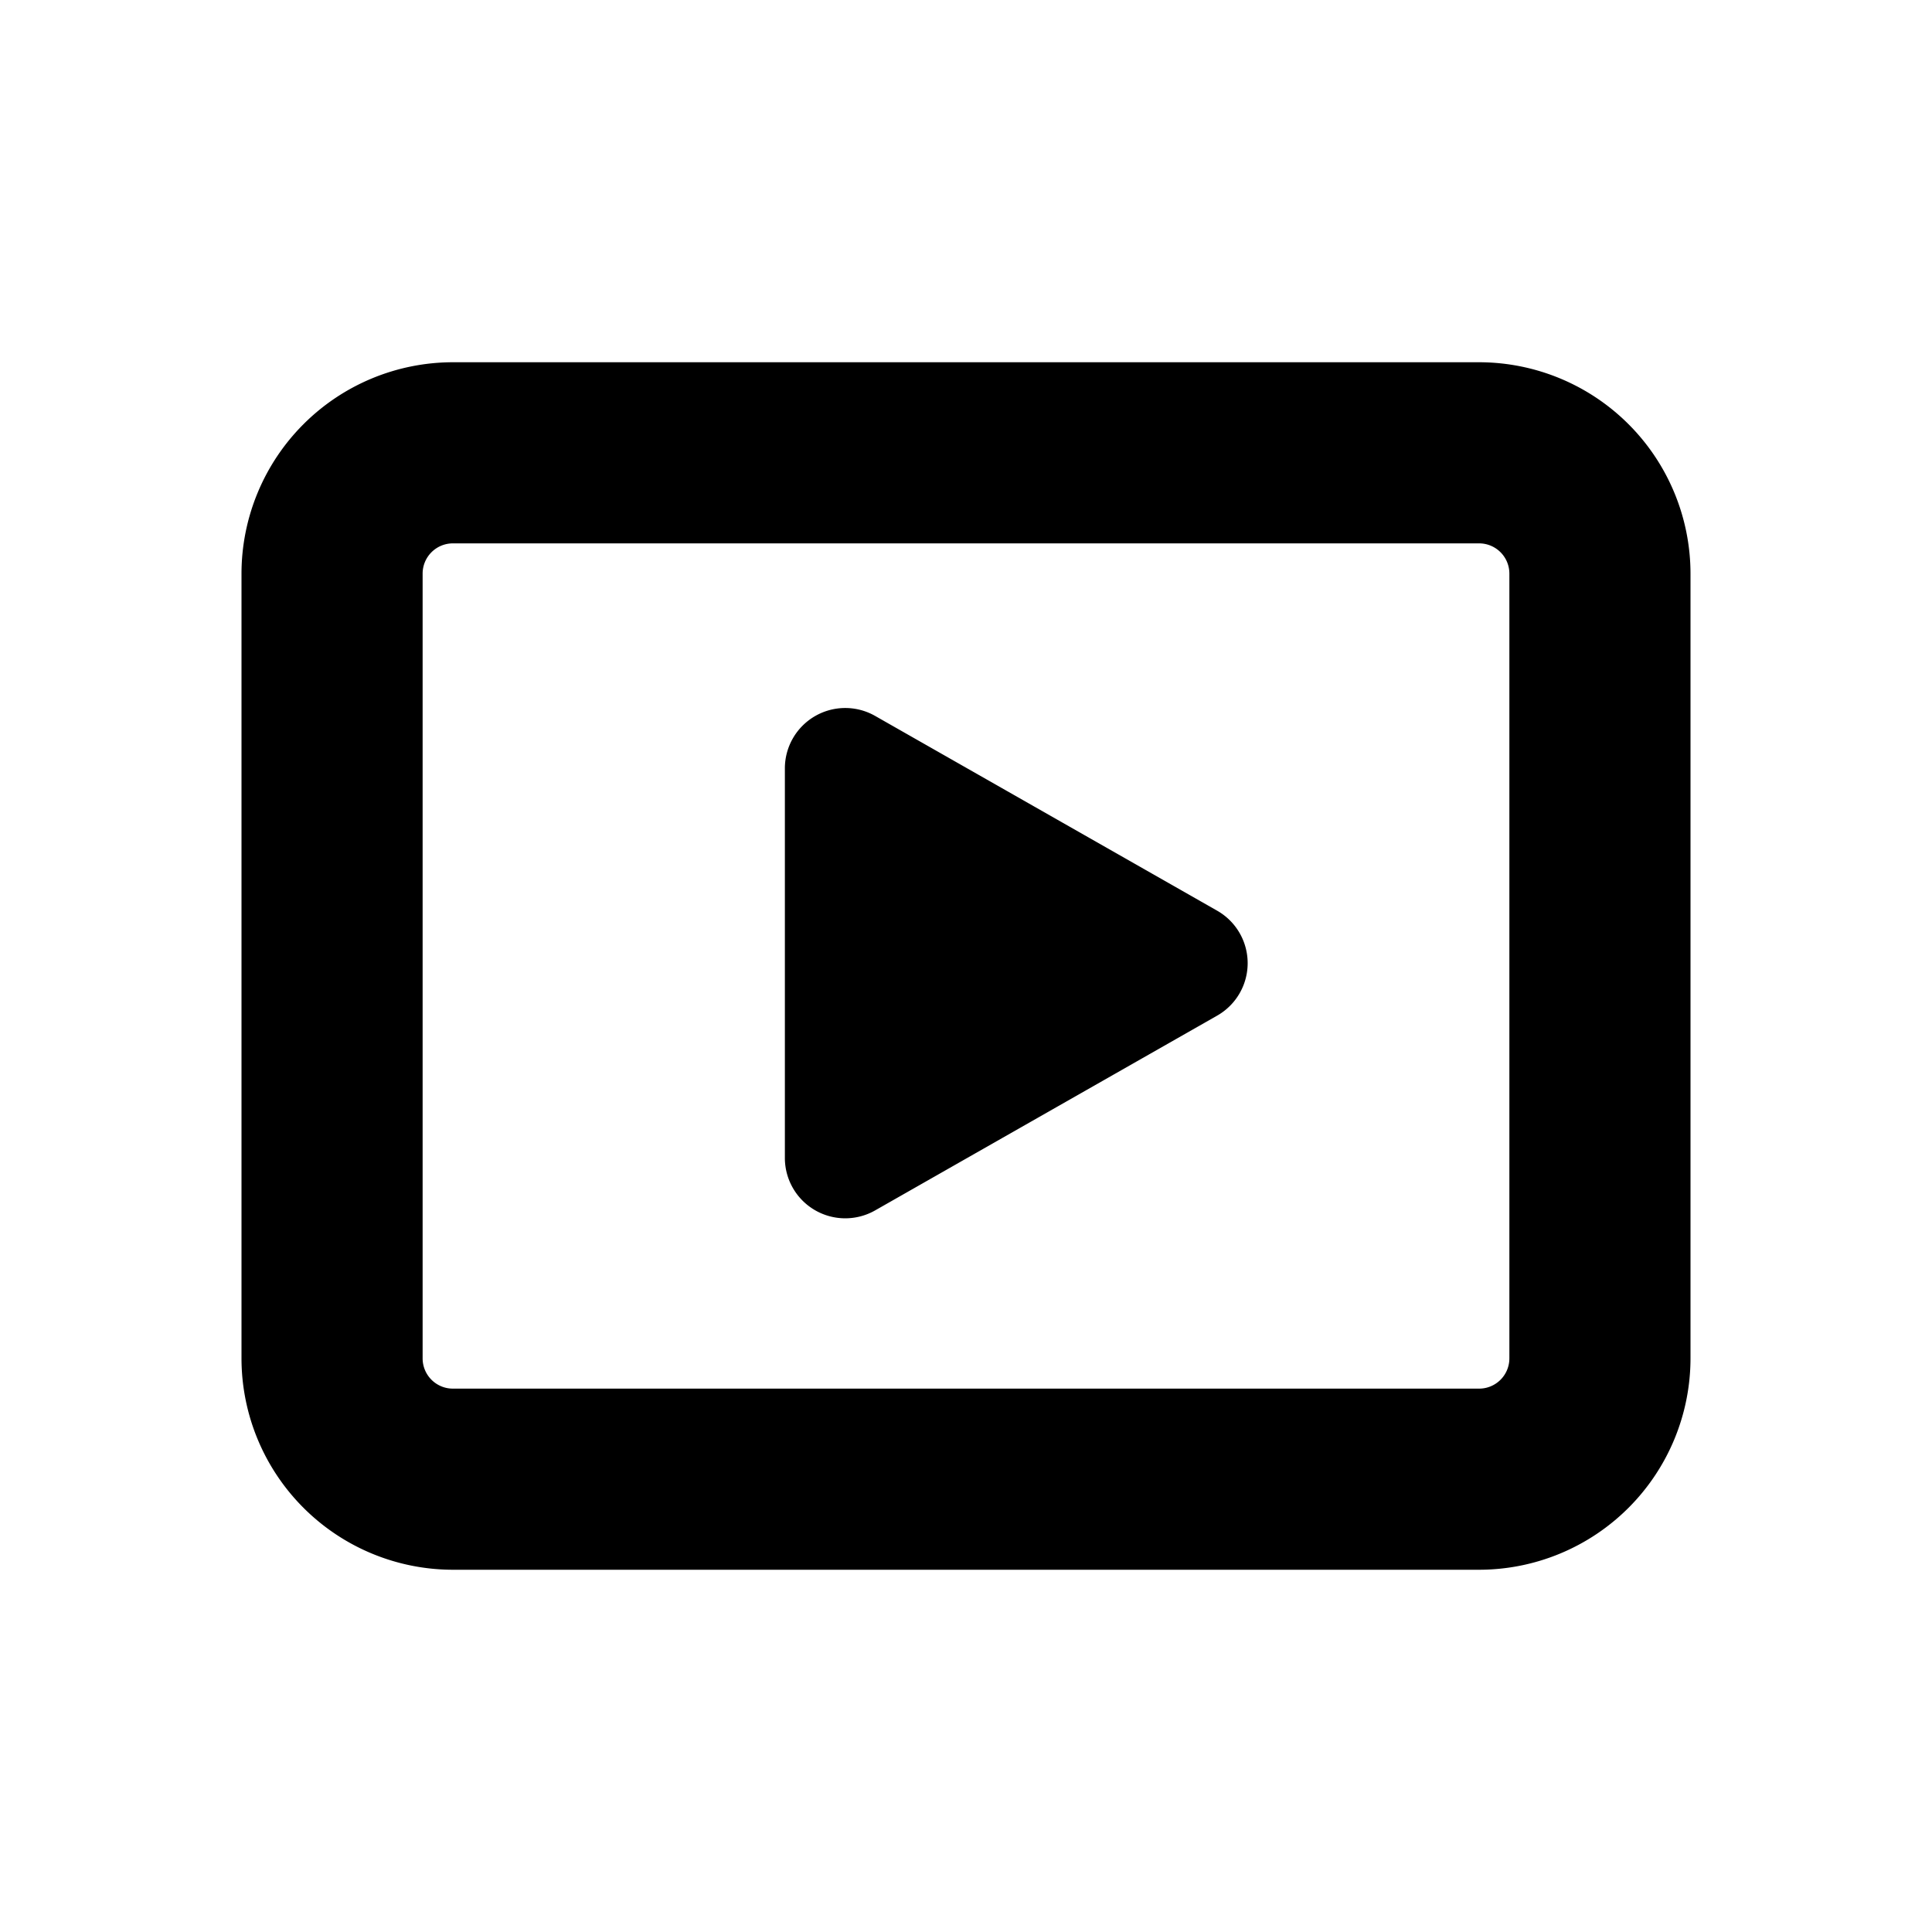 <svg id="glyphicons-basic" xmlns="http://www.w3.org/2000/svg" viewBox="0 0 32 32">
  <path id="video-play-empty" d="M20.16,16.822l-5.665,3.226A1,1,0,0,1,13,19.179V12.727a1,1,0,0,1,1.495-.869l5.665,3.226A1,1,0,0,1,20.16,16.822ZM28,9.5v13A3.504,3.504,0,0,1,24.5,26H7.5A3.504,3.504,0,0,1,4,22.5V9.5A3.504,3.504,0,0,1,7.5,6h17A3.504,3.504,0,0,1,28,9.5Zm-3,0a.501.501,0,0,0-.5-.5H7.5a.501.501,0,0,0-.5.5v13a.501.501,0,0,0,.5.5h17a.501.501,0,0,0,.5-.5Z"/>
</svg>
